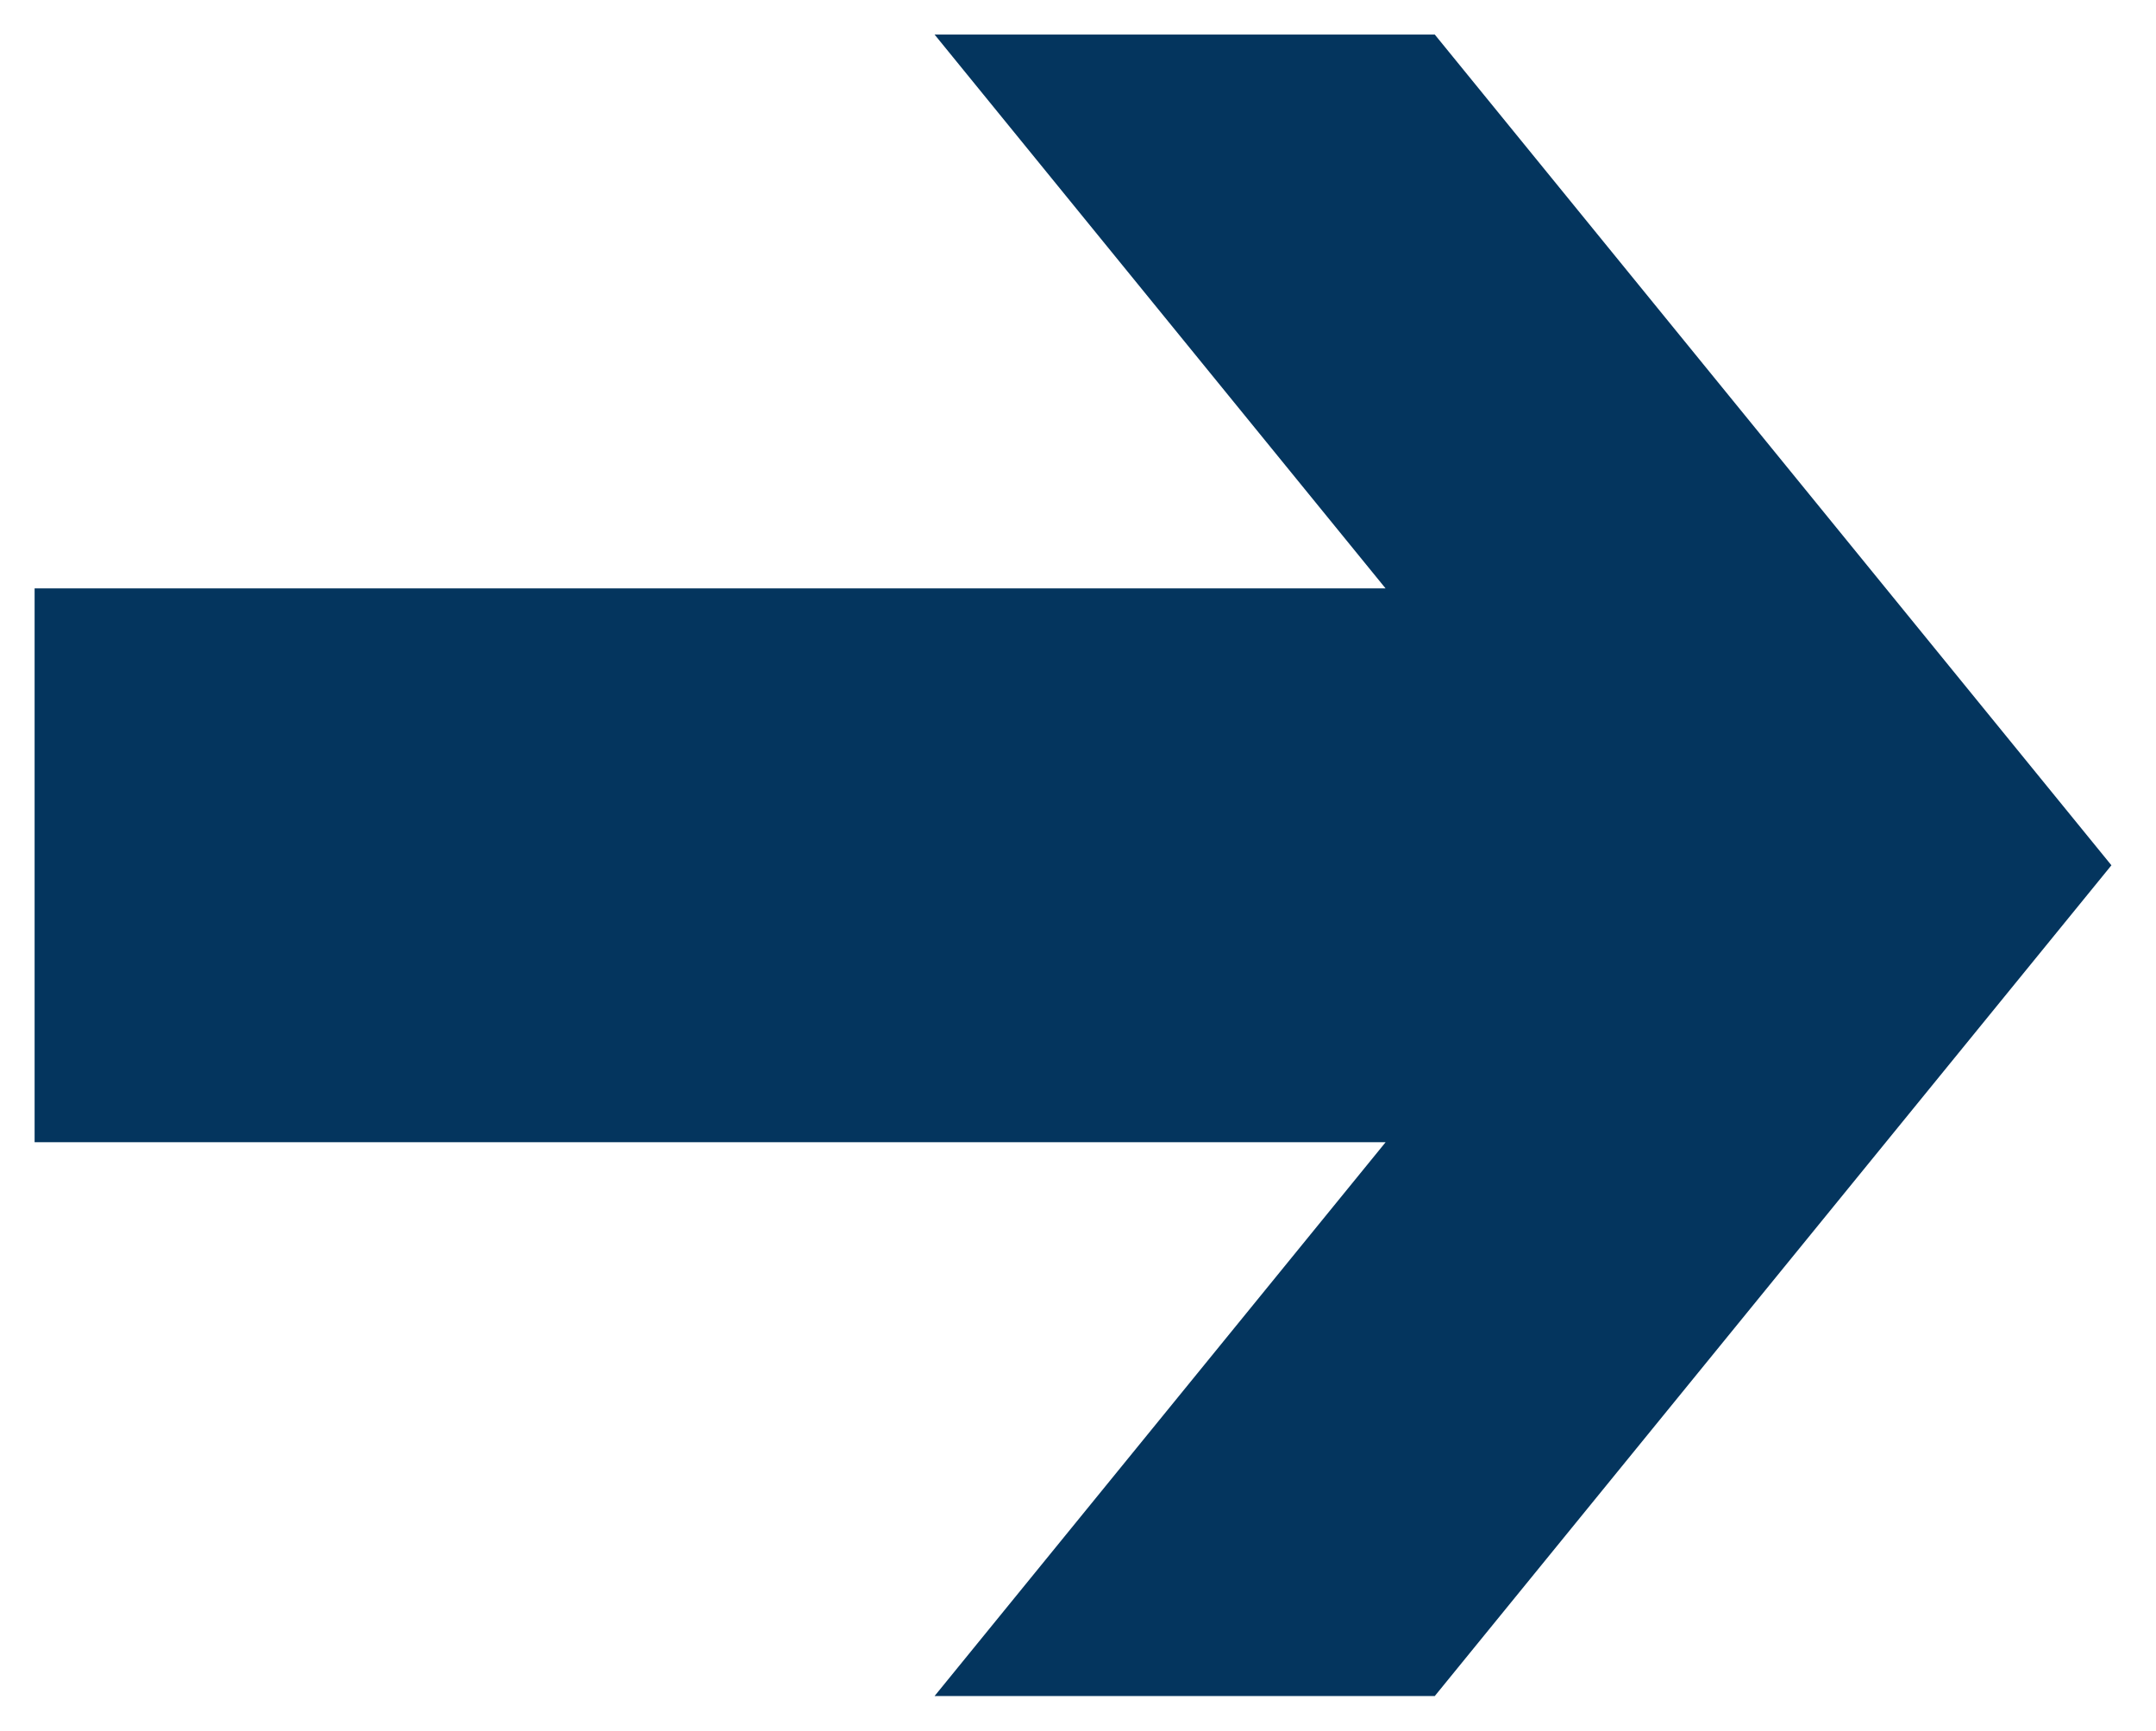 <svg xmlns="http://www.w3.org/2000/svg" width="31.146" height="24.999" viewBox="0 0 31.146 24.999">
  <path id="arw" d="M-46.673,10.954l6.516-8H-59.674v-8h19.516l-6.515-8h7.226l9.775,12-9.775,12Z" transform="translate(60.174 13.545)" fill="#04355e" stroke="rgba(0,0,0,0)" stroke-miterlimit="10" stroke-width="1"/>
</svg>
